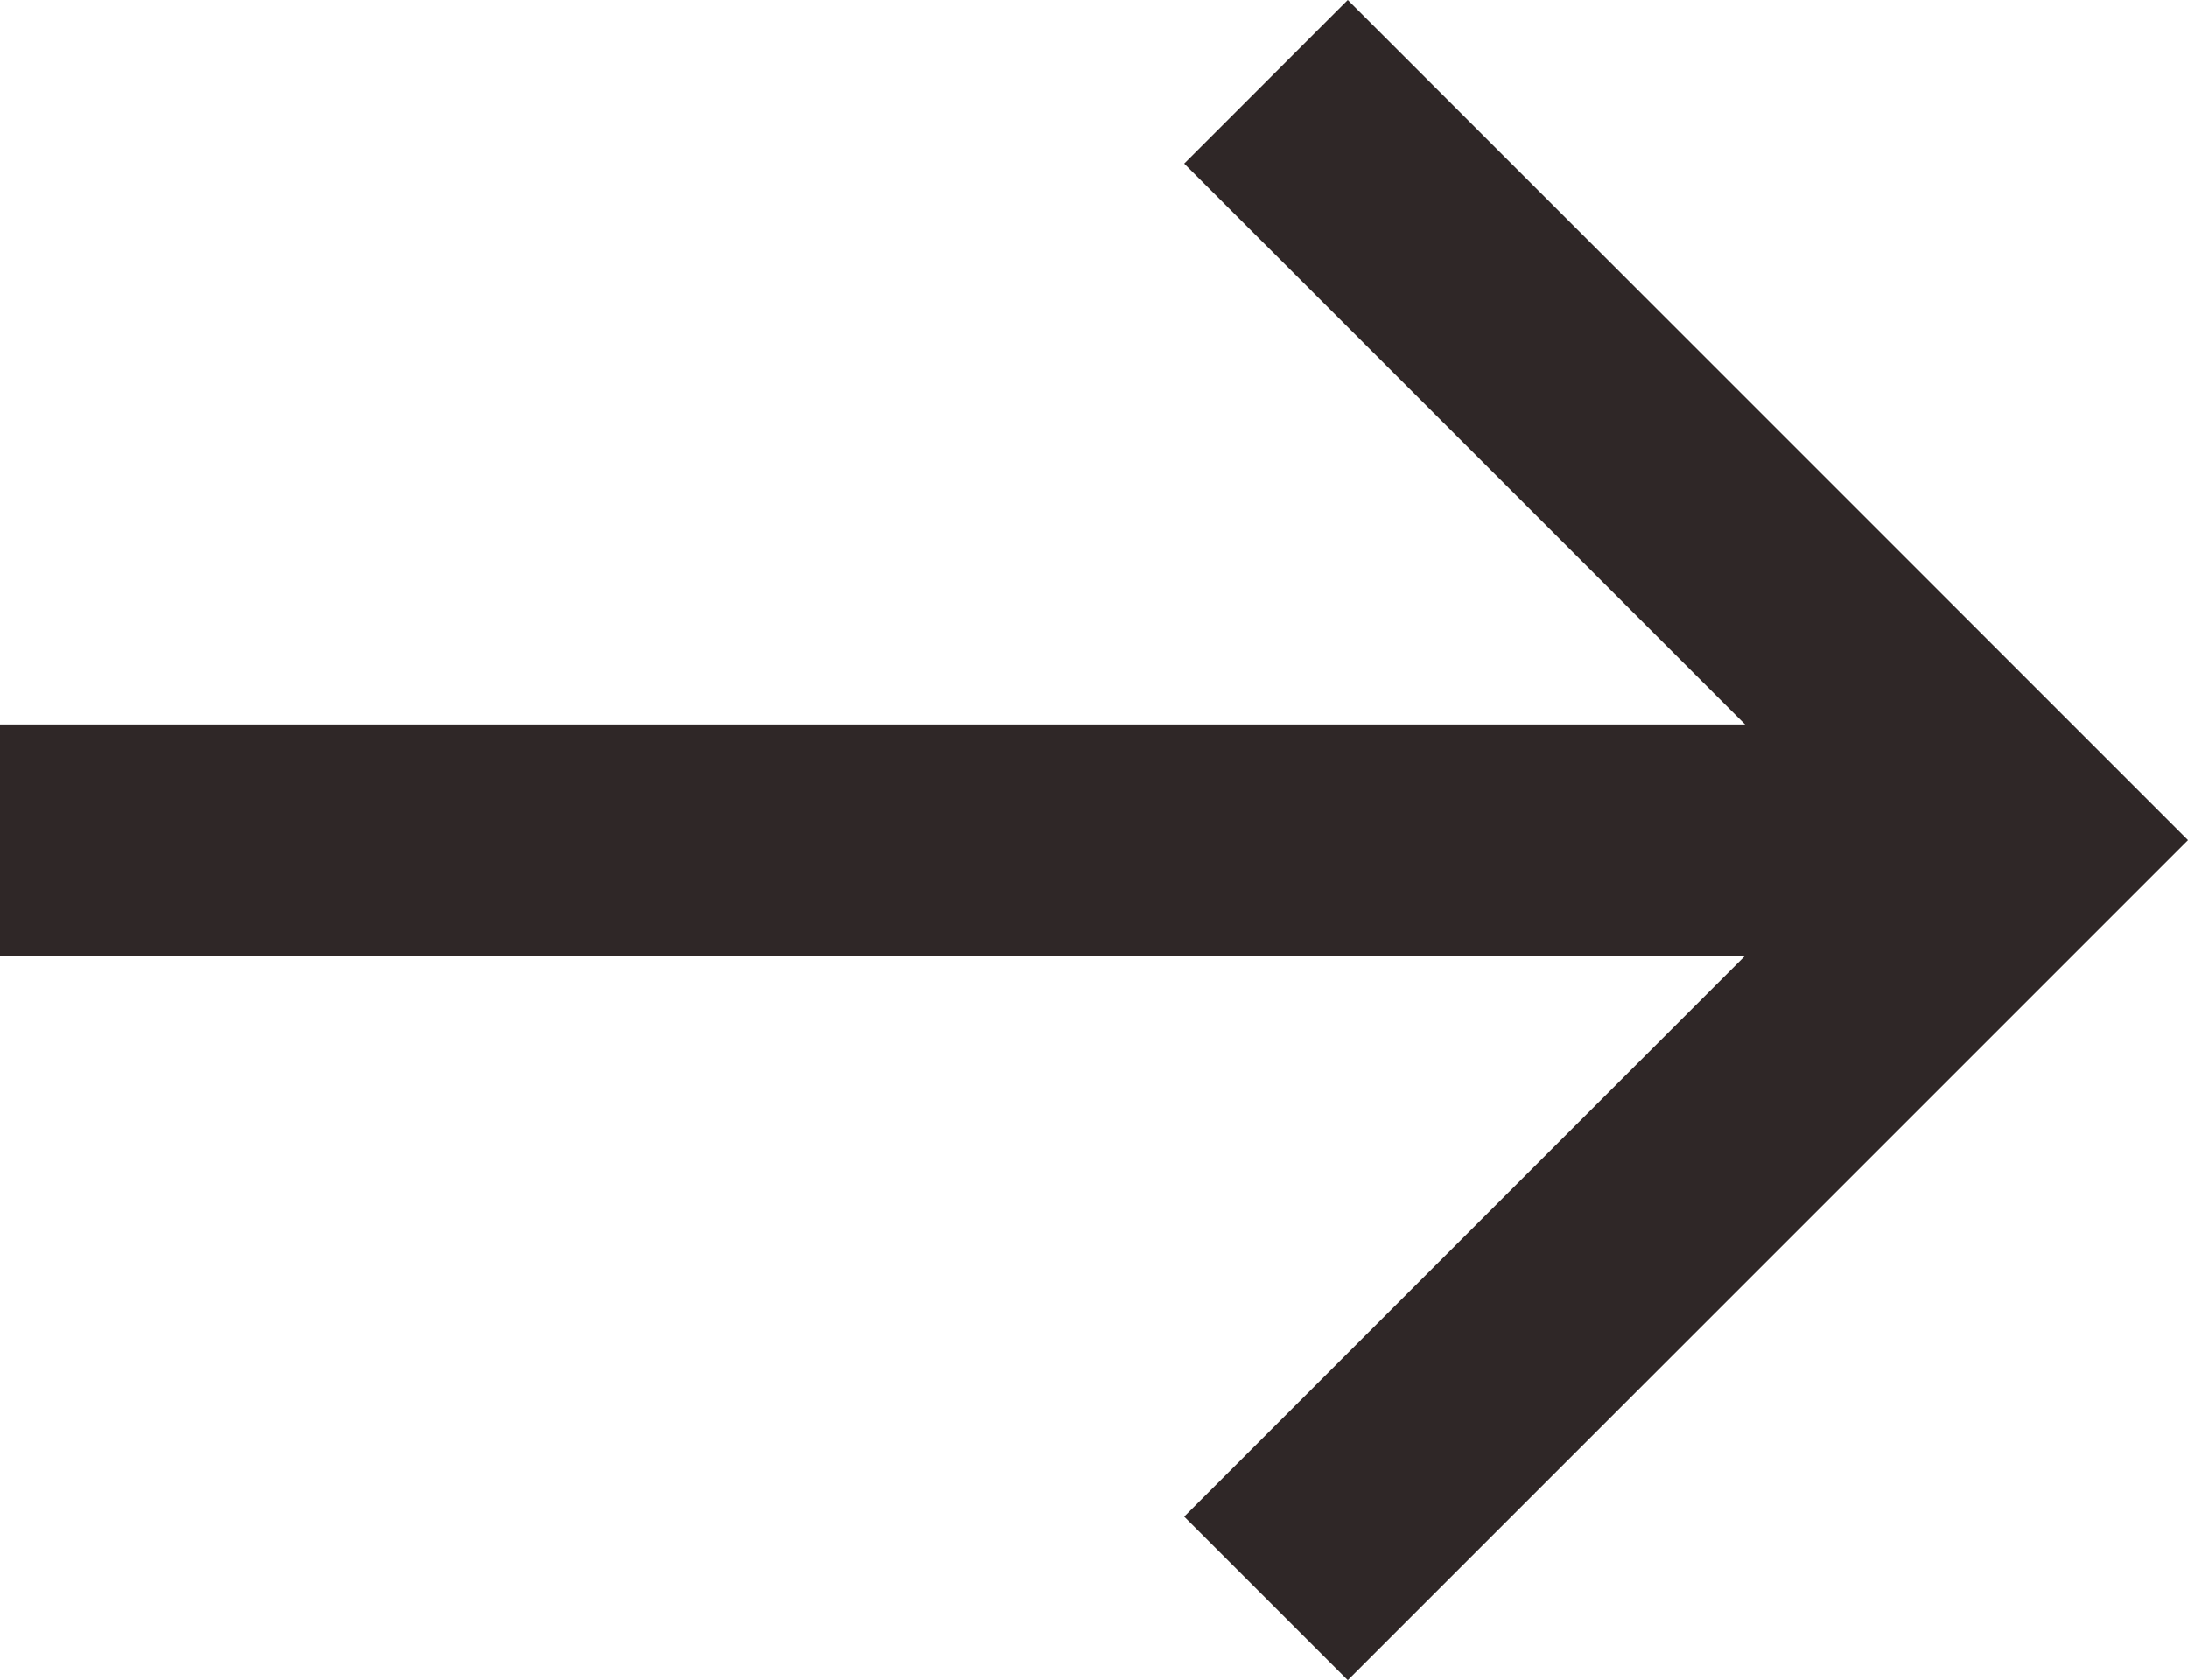 <svg xmlns="http://www.w3.org/2000/svg" width="18.913" height="14.526" viewBox="0 0 18.913 14.526"><defs><style>.a{fill:none;stroke:#2f2727;stroke-width:2px;}</style></defs><g transform="translate(-632.67 -1309.65)"><path class="a" d="M649.063,1310.357l6.556,6.556-6.556,6.556" transform="translate(-5.45)"/><path class="a" d="M650.168,1320.178h-17.5" transform="translate(0 -3.265)"/></g></svg>
